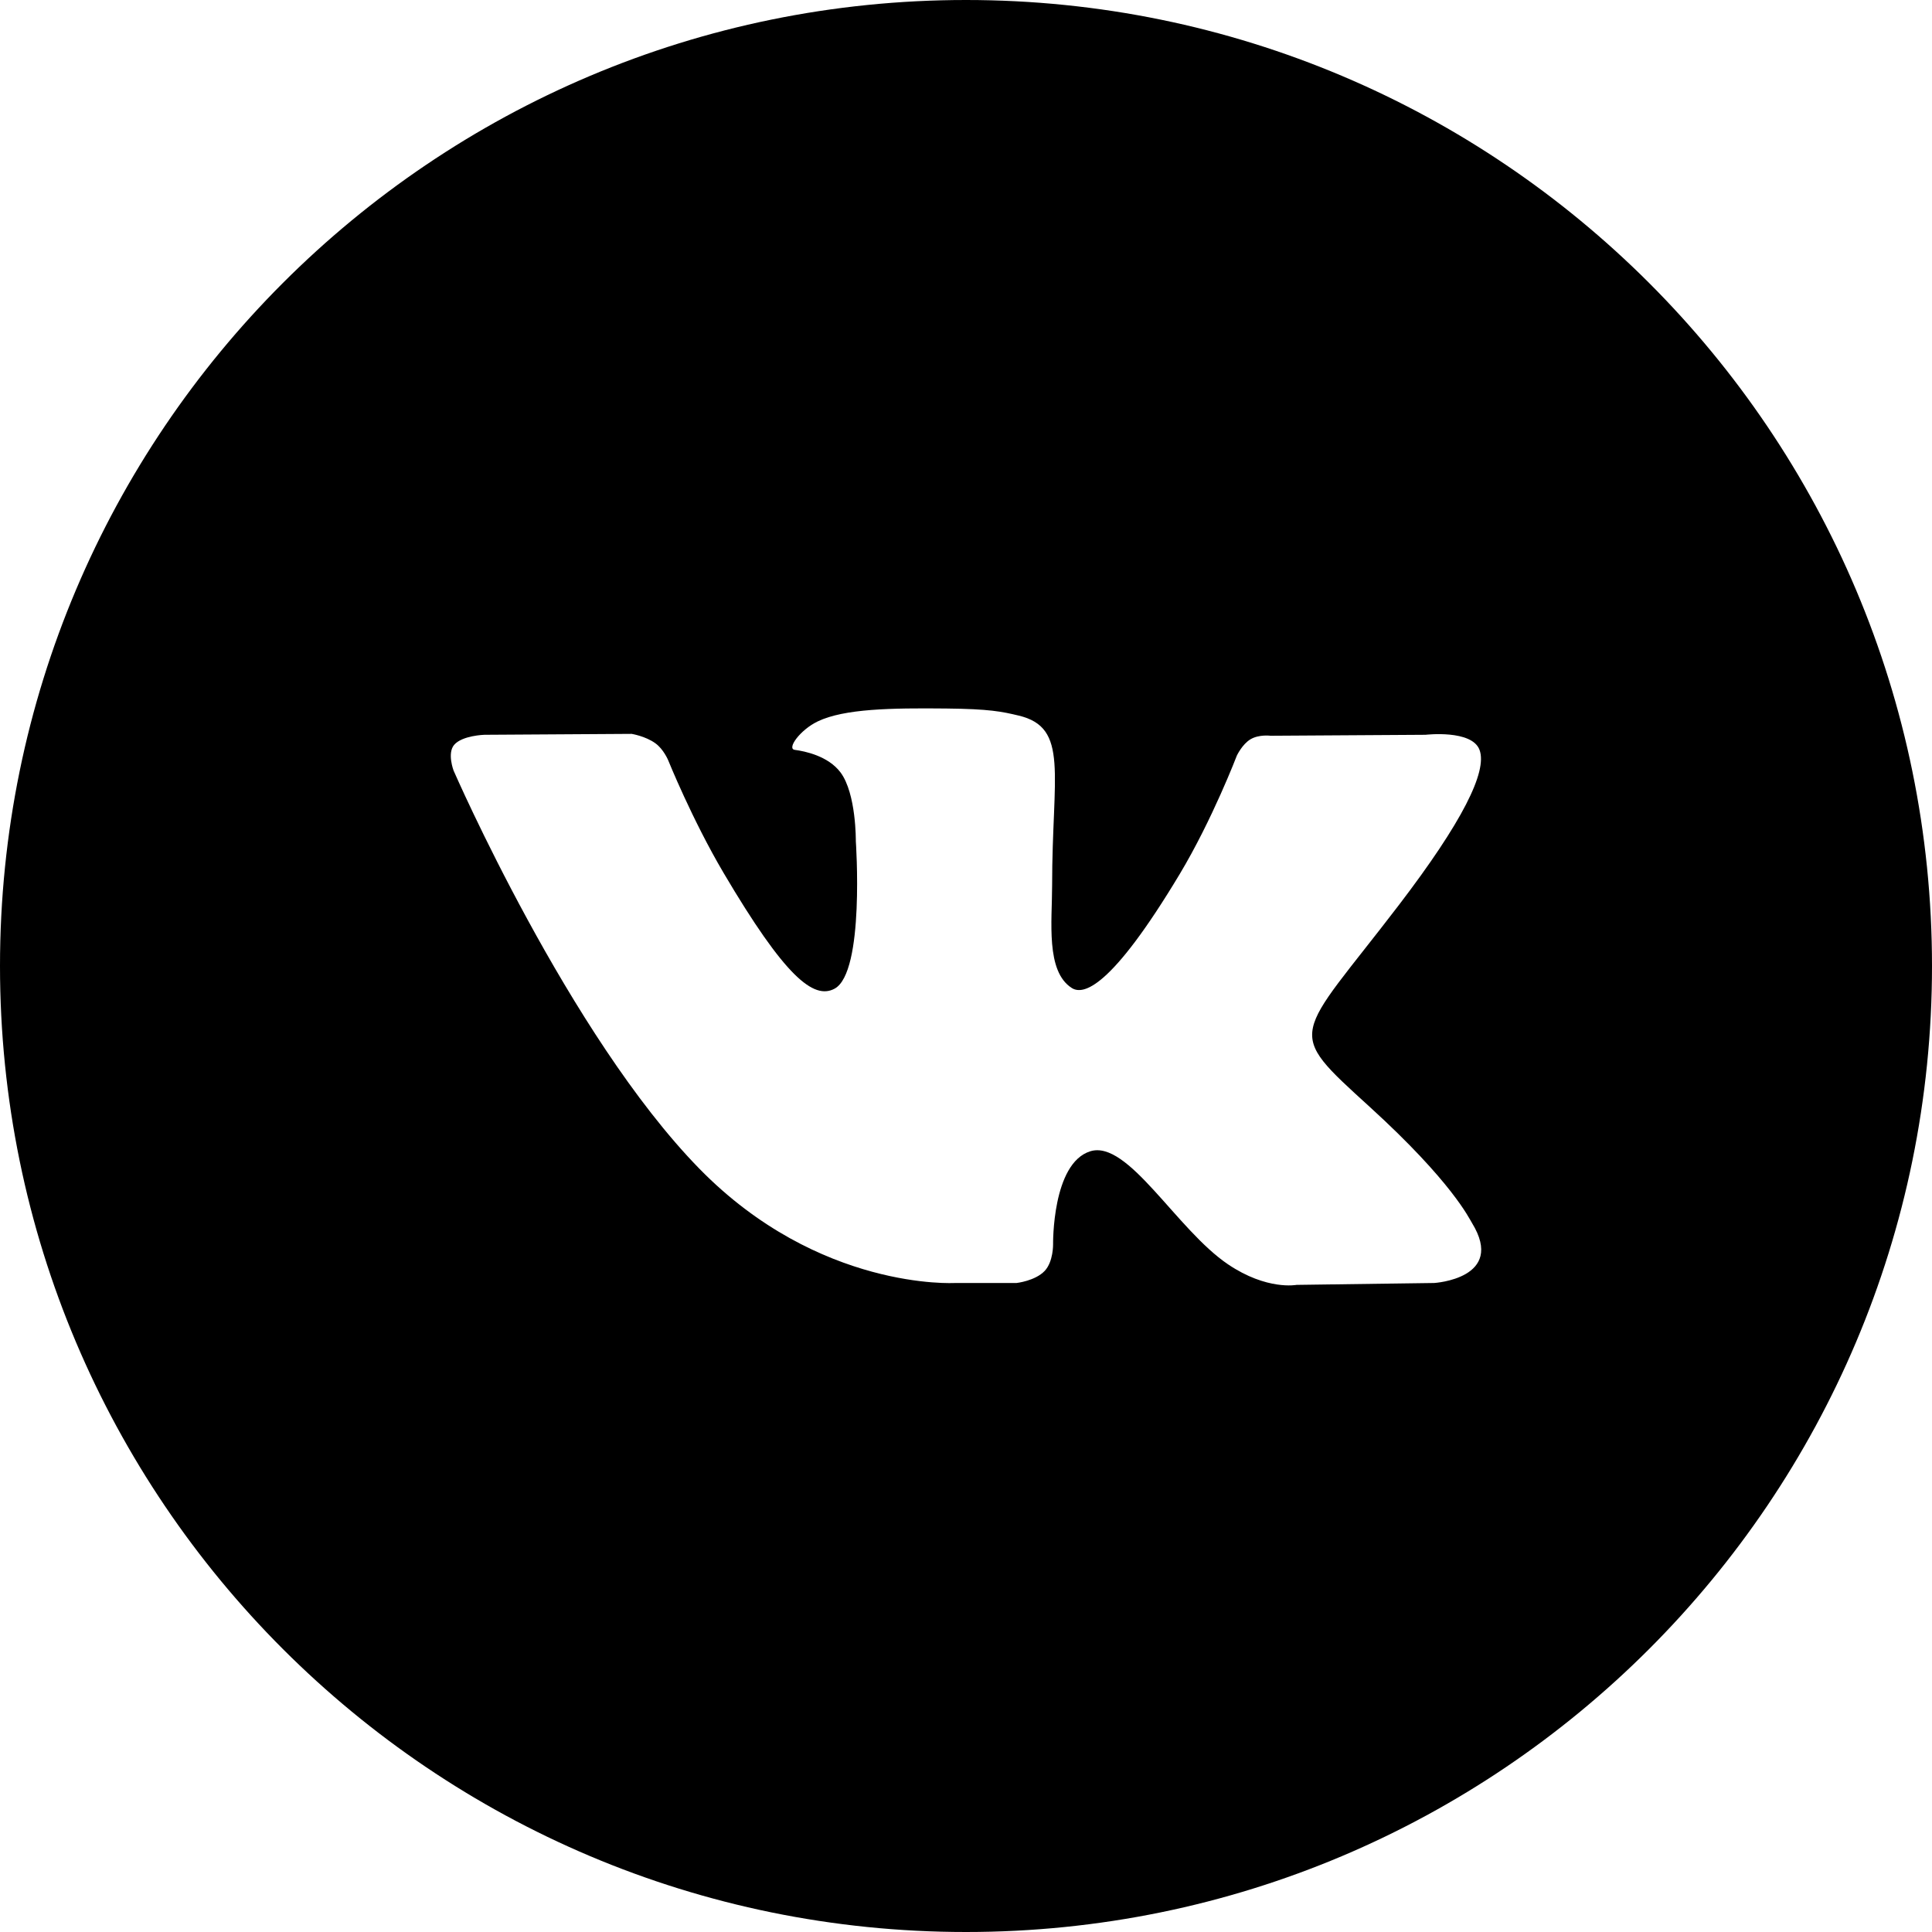<?xml version="1.0" encoding="UTF-8"?> <svg xmlns="http://www.w3.org/2000/svg" width="40" height="40" viewBox="0 0 40 40" fill="none"> <path fill-rule="evenodd" clip-rule="evenodd" d="M0 20C0 8.954 8.954 0 20 0C31.046 0 40 8.954 40 20C40 31.046 31.046 40 20 40C8.954 40 0 31.046 0 20ZM21.046 26.563C21.046 26.563 21.431 26.521 21.629 26.313C21.809 26.122 21.803 25.763 21.803 25.763C21.803 25.763 21.779 24.084 22.573 23.836C23.355 23.593 24.36 25.46 25.427 26.178C26.232 26.721 26.844 26.602 26.844 26.602L29.693 26.563C29.693 26.563 31.183 26.473 30.477 25.322C30.418 25.228 30.065 24.471 28.359 22.917C26.571 21.289 26.811 21.552 28.963 18.737C30.273 17.022 30.797 15.976 30.633 15.528C30.478 15.1 29.514 15.213 29.514 15.213L26.306 15.233C26.306 15.233 26.068 15.201 25.892 15.305C25.72 15.406 25.608 15.643 25.608 15.643C25.608 15.643 25.101 16.969 24.424 18.098C22.995 20.478 22.425 20.604 22.191 20.456C21.647 20.111 21.783 19.072 21.783 18.333C21.783 16.026 22.14 15.064 21.089 14.815C20.741 14.732 20.484 14.678 19.592 14.669C18.447 14.657 17.479 14.673 16.93 14.936C16.565 15.111 16.283 15.502 16.455 15.525C16.667 15.553 17.147 15.652 17.402 15.992C17.73 16.431 17.719 17.416 17.719 17.416C17.719 17.416 17.908 20.133 17.278 20.47C16.846 20.701 16.253 20.229 14.979 18.069C14.327 16.963 13.834 15.74 13.834 15.74C13.834 15.74 13.739 15.511 13.569 15.389C13.364 15.24 13.077 15.194 13.077 15.194L10.029 15.213C10.029 15.213 9.571 15.226 9.403 15.421C9.254 15.595 9.391 15.954 9.391 15.954C9.391 15.954 11.778 21.434 14.48 24.197C16.958 26.729 19.771 26.563 19.771 26.563H21.046Z" fill="black"></path> </svg> 